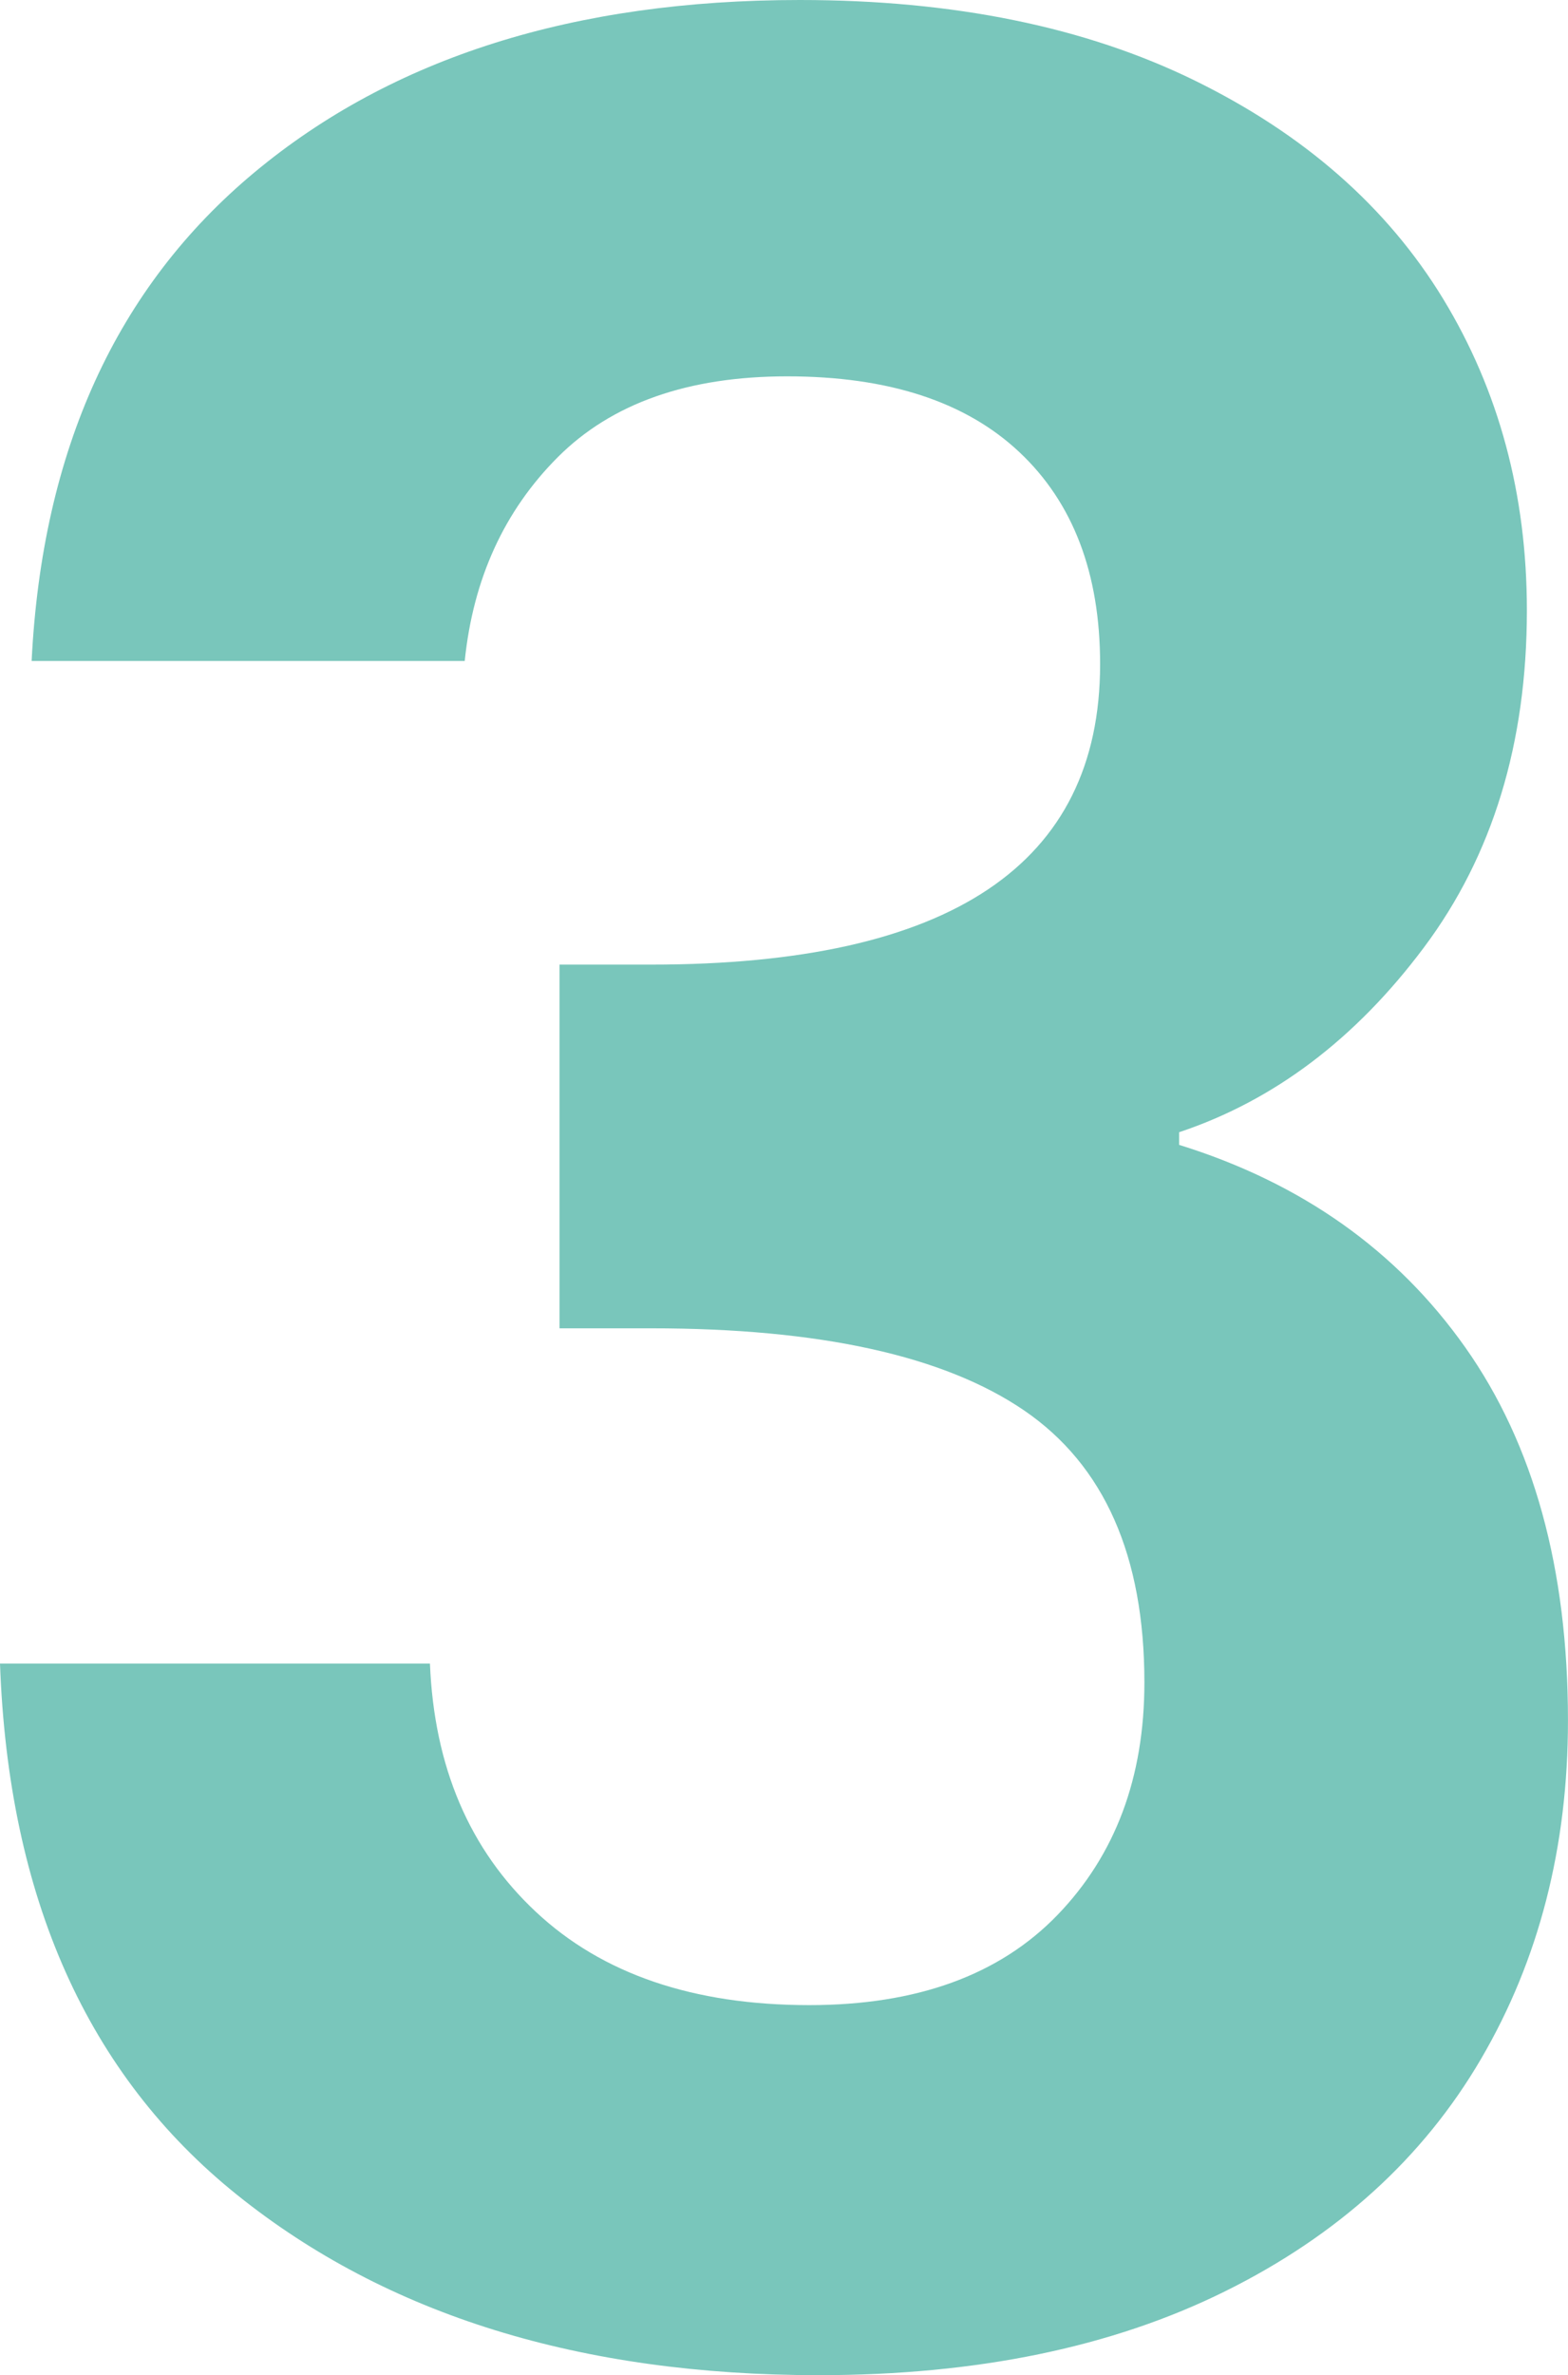 <?xml version="1.0" encoding="UTF-8"?>
<svg id="uuid-1b3f794c-54c1-4a74-b941-dd2d3dcd4d84" data-name="Layer 1" xmlns="http://www.w3.org/2000/svg" viewBox="0 0 49.534 75">
  <defs>
    <style>
      .uuid-f57a6a98-035d-45f4-8631-0b1411f01065 {
        isolation: isolate;
      }

      .uuid-d5fb53aa-d25f-4e4d-b2c0-390ecef48781 {
        fill: #79c6bb;
      }
    </style>
  </defs>
  <g id="uuid-97da6eca-149b-4165-8f1d-e8c9b058f5d0" data-name=" 3" class="uuid-f57a6a98-035d-45f4-8631-0b1411f01065">
    <g class="uuid-f57a6a98-035d-45f4-8631-0b1411f01065">
      <path class="uuid-d5fb53aa-d25f-4e4d-b2c0-390ecef48781" d="M8.039,5.442C12.399,1.814,18.141,0,25.266,0c4.86,0,9.021.849,12.483,2.546,3.461,1.698,6.075,3.995,7.84,6.89,1.763,2.897,2.646,6.176,2.646,9.838,0,4.195-1.083,7.74-3.246,10.635-2.164,2.897-4.744,4.844-7.74,5.843v.399c3.861,1.199,6.874,3.33,9.038,6.392,2.163,3.063,3.246,6.991,3.246,11.784,0,3.995-.916,7.557-2.746,10.686-1.832,3.131-4.528,5.577-8.089,7.34-3.563,1.765-7.839,2.647-12.833,2.647-7.524,0-13.649-1.898-18.375-5.693-4.728-3.795-7.225-9.387-7.49-16.777h13.582c.133,3.263,1.248,5.877,3.346,7.839,2.097,1.965,4.976,2.946,8.638,2.946,3.395,0,6.007-.949,7.84-2.846,1.831-1.898,2.746-4.345,2.746-7.341,0-3.995-1.266-6.856-3.795-8.588-2.532-1.73-6.459-2.596-11.785-2.596h-2.896v-11.485h2.896c9.453,0,14.181-3.162,14.181-9.487,0-2.862-.849-5.094-2.546-6.691-1.698-1.599-4.145-2.397-7.34-2.397-3.13,0-5.542.85-7.24,2.546-1.698,1.698-2.68,3.845-2.946,6.442H.999c.333-6.656,2.679-11.8,7.04-15.43Z"/>
    </g>
  </g>
</svg>